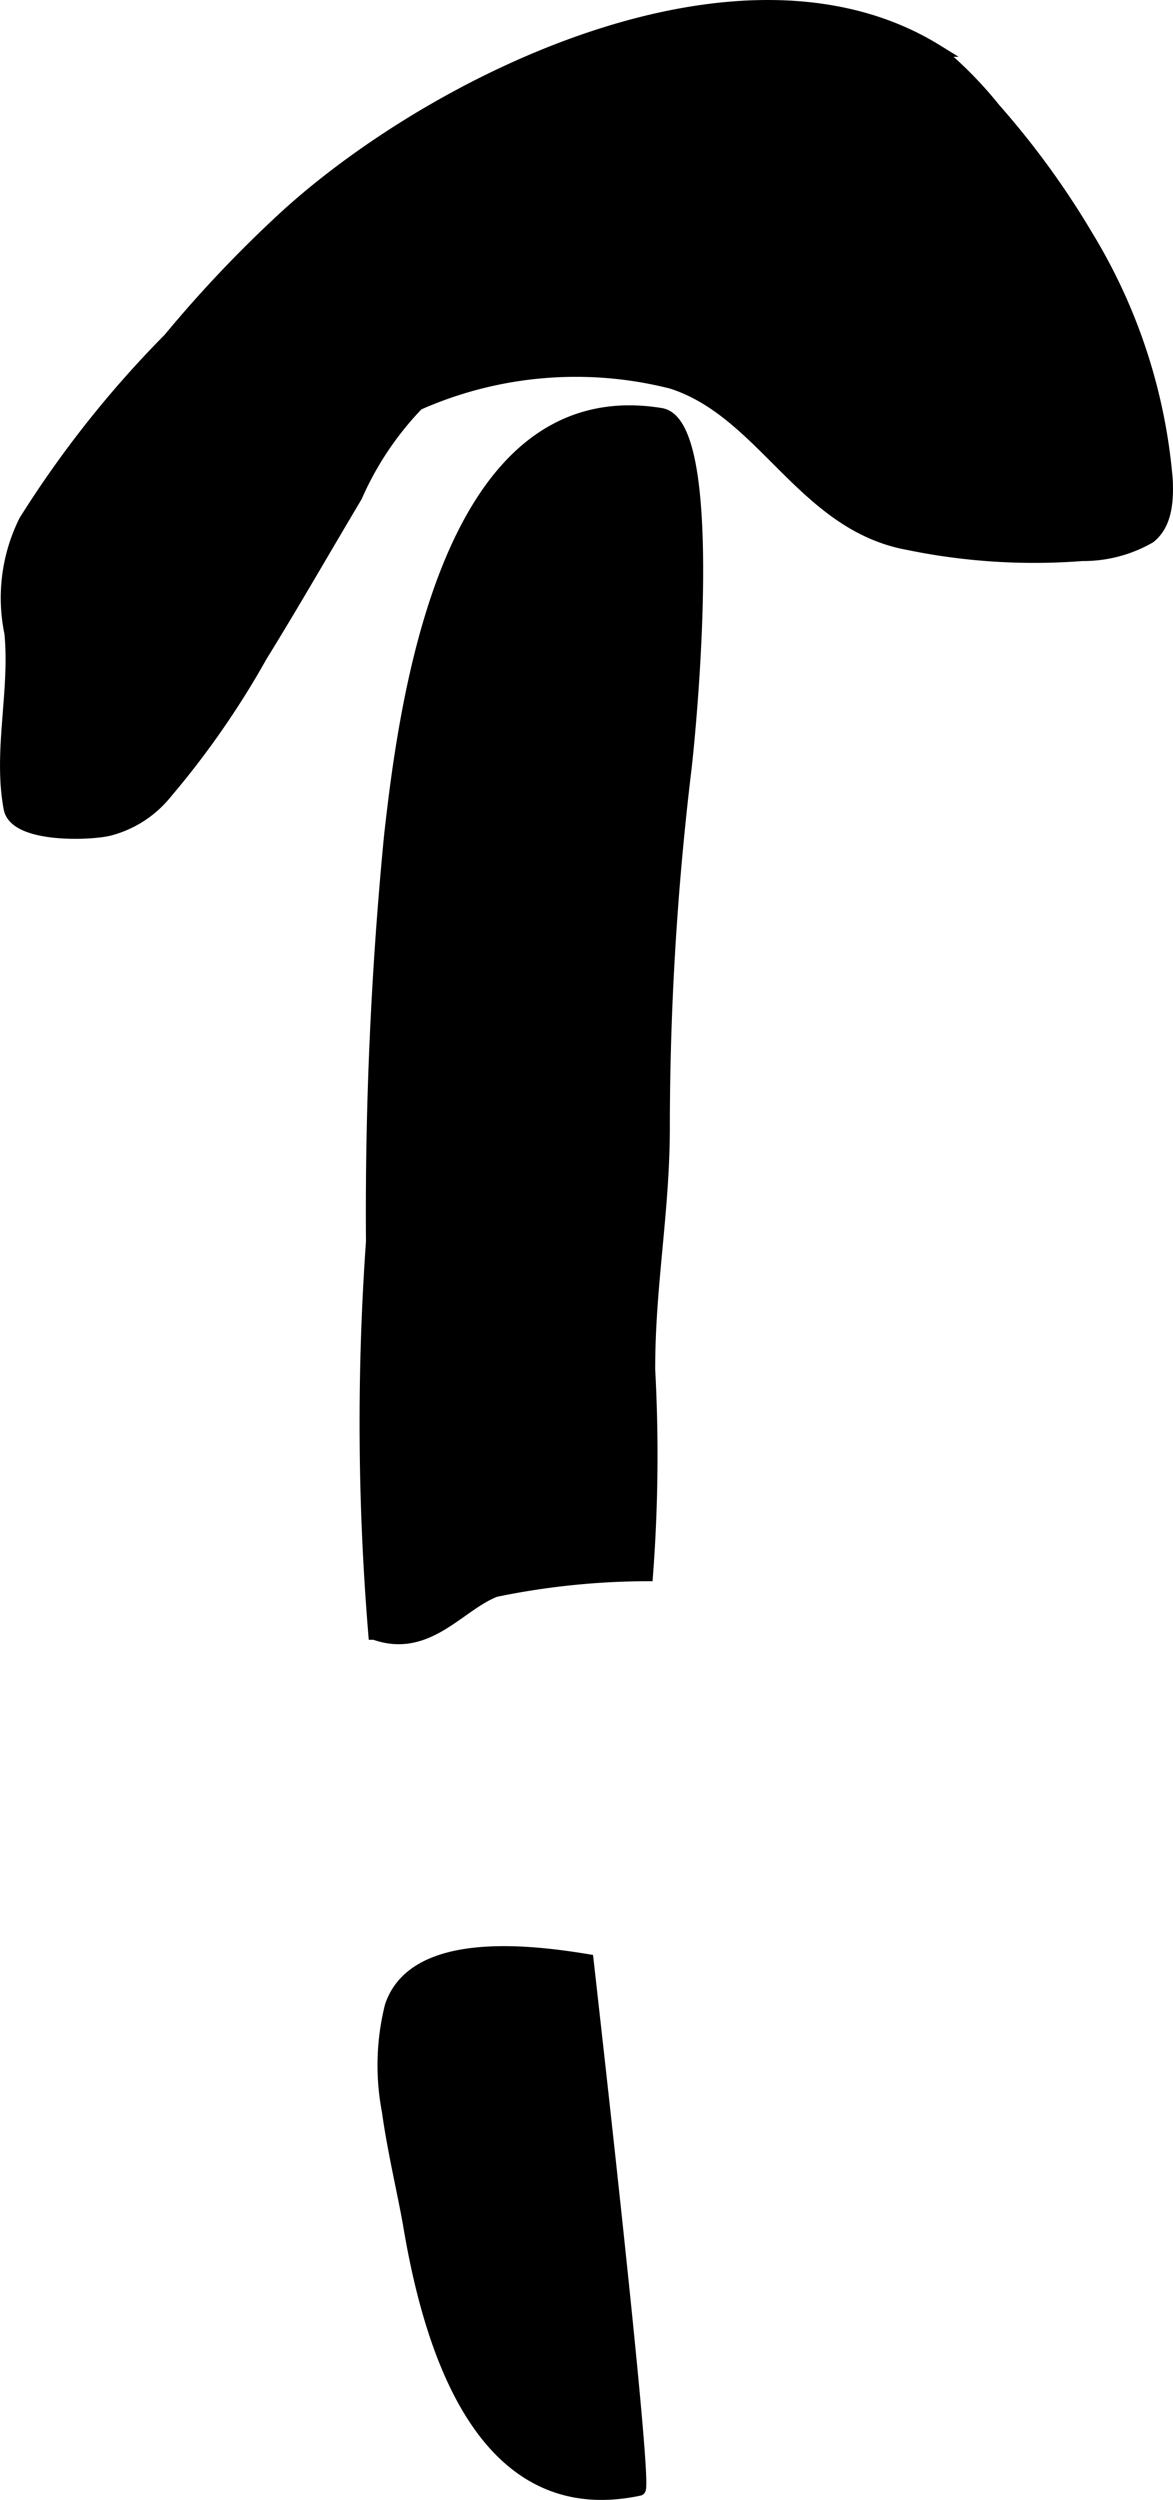 <?xml version="1.0" encoding="UTF-8"?>
<svg xmlns="http://www.w3.org/2000/svg"
     version="1.1"
     width="5.037mm"
     height="10.735mm"
     viewBox="0 0 14.279 30.431">
   <defs>
      <style type="text/css"><![CDATA[
      .a {
        stroke: #000;
        stroke-miterlimit: 10;
        stroke-width: 0.15px;
        fill-rule: evenodd;
      }
    ]]></style>
   </defs>
   <path class="a"
         d="M13.996,6.538a1.62,1.62,0,0,1-.825.216,7.577,7.577,0,0,1-2.115-.134c-1.281-.232-1.758-1.605-2.881-1.963a4.738,4.738,0,0,0-3.089.263,3.831,3.831,0,0,0-.751,1.122c-.385.646-.759,1.3-1.155,1.941a10.521,10.521,0,0,1-1.163,1.673,1.31,1.31,0,0,1-.678.44c-.218.06-1.154.099-1.22-.256-.13-.695.079-1.429.009-2.136a2.103,2.103,0,0,1,.176-1.363A12.874,12.874,0,0,1,2.061,4.124a15.169,15.169,0,0,1,1.451-1.524c1.84-1.656,5.528-3.448,7.893-1.984a4.794,4.794,0,0,1,.701.71,10.154,10.154,0,0,1,1.131,1.556,6.778,6.778,0,0,1,.964,2.958C14.219,6.205,14.151,6.412,13.996,6.538Z"/>
   <path class="a"
         d="M4.723,25.695a2.962,2.962,0,0,1,.036-1.275c.281-.846,1.694-.674,2.392-.559.067.605.729,6.423.632,6.443-1.918.409-2.55-1.729-2.799-3.207C4.918,26.71,4.793,26.199,4.723,25.695Z"/>
   <path class="a"
         d="M8.079,13.728c-.001,1.027-.181,1.931-.178,2.947a19.323,19.323,0,0,1-.027,2.497,9.228,9.228,0,0,0-1.843.192c-.446.17-.824.753-1.473.521a31.238,31.238,0,0,1-.028-4.771,47.415,47.415,0,0,1,.219-4.93c.193-1.74.715-5.566,3.297-5.143.711.117.359,3.796.296,4.325A36.796,36.796,0,0,0,8.079,13.728Z"/>
</svg>
